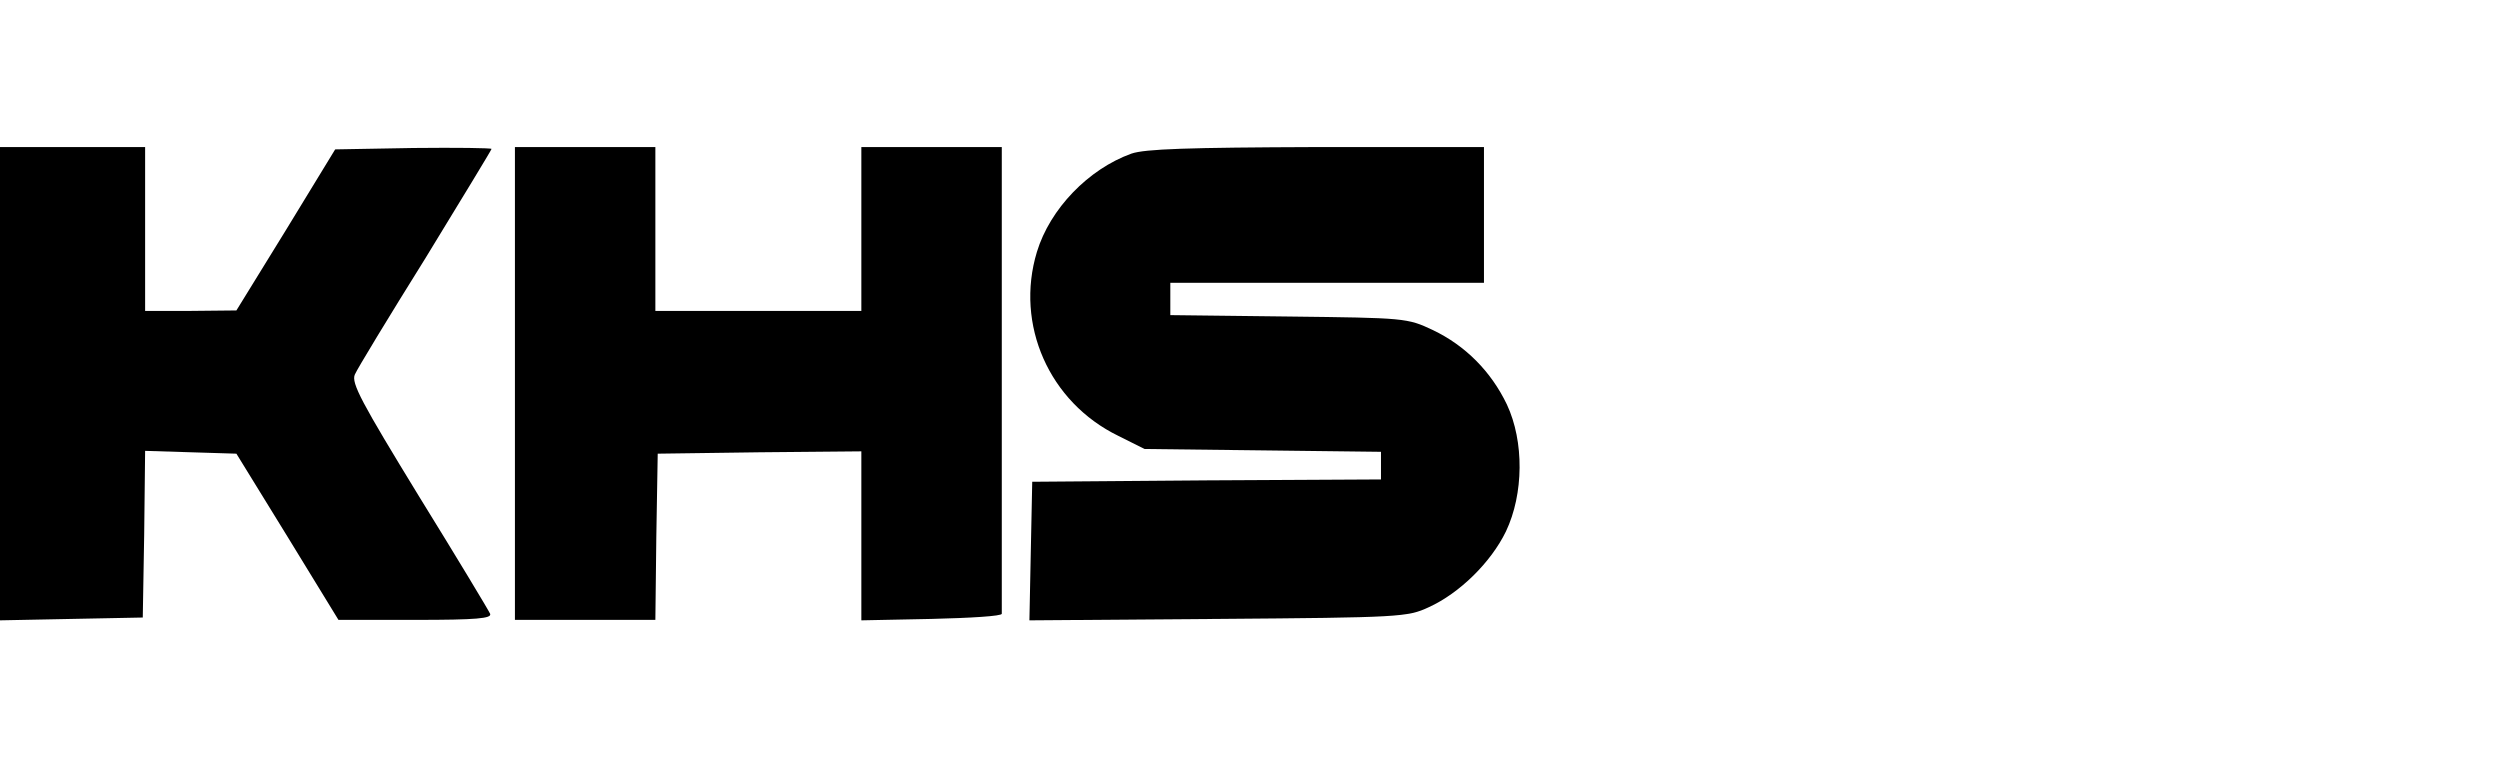 <svg width="102" height="32" viewBox="0 0 102 32" fill="none" xmlns="http://www.w3.org/2000/svg">
<path d="M0 15.645V25.31L2.922 25.252L5.825 25.195L5.883 21.795L5.921 18.395L7.793 18.453L9.645 18.51L11.727 21.891L13.809 25.291H16.96C19.443 25.291 20.074 25.233 19.997 25.042C19.94 24.909 18.641 22.75 17.094 20.248C14.745 16.409 14.325 15.626 14.477 15.282C14.573 15.053 15.872 12.914 17.362 10.527C18.832 8.12 20.055 6.114 20.055 6.076C20.055 6.038 18.622 6.019 16.865 6.038L13.675 6.095L11.67 9.38L9.645 12.666L7.793 12.685H5.921V9.342V6H2.96H0V15.645Z" fill="black"/>
<path d="M21.009 15.645V25.291H23.875H26.739L26.778 21.891L26.835 18.51L30.999 18.453L35.143 18.415V21.852V25.31L38.008 25.252C39.593 25.214 40.873 25.138 40.873 25.042C40.873 24.966 40.873 20.649 40.873 15.454V6H38.008H35.143V9.342V12.685H30.941H26.739V9.342V6H23.875H21.009V15.645Z" fill="black"/>
<path d="M46.164 6.267C44.407 6.898 42.84 8.521 42.306 10.278C41.408 13.239 42.802 16.409 45.629 17.784L46.699 18.319L51.531 18.376L56.344 18.434V19.007V19.561L49.239 19.599L42.115 19.656L42.057 22.483L42 25.31L49.697 25.252C57.127 25.195 57.432 25.176 58.292 24.775C59.553 24.202 60.832 22.941 61.443 21.681C62.169 20.153 62.188 18.014 61.482 16.505C60.832 15.149 59.782 14.098 58.464 13.468C57.413 12.971 57.318 12.971 52.581 12.914L47.749 12.857V12.207V11.539H54.147H60.546V8.769V6H53.727C48.475 6.019 46.718 6.076 46.164 6.267Z" fill="black"/>
</svg>
